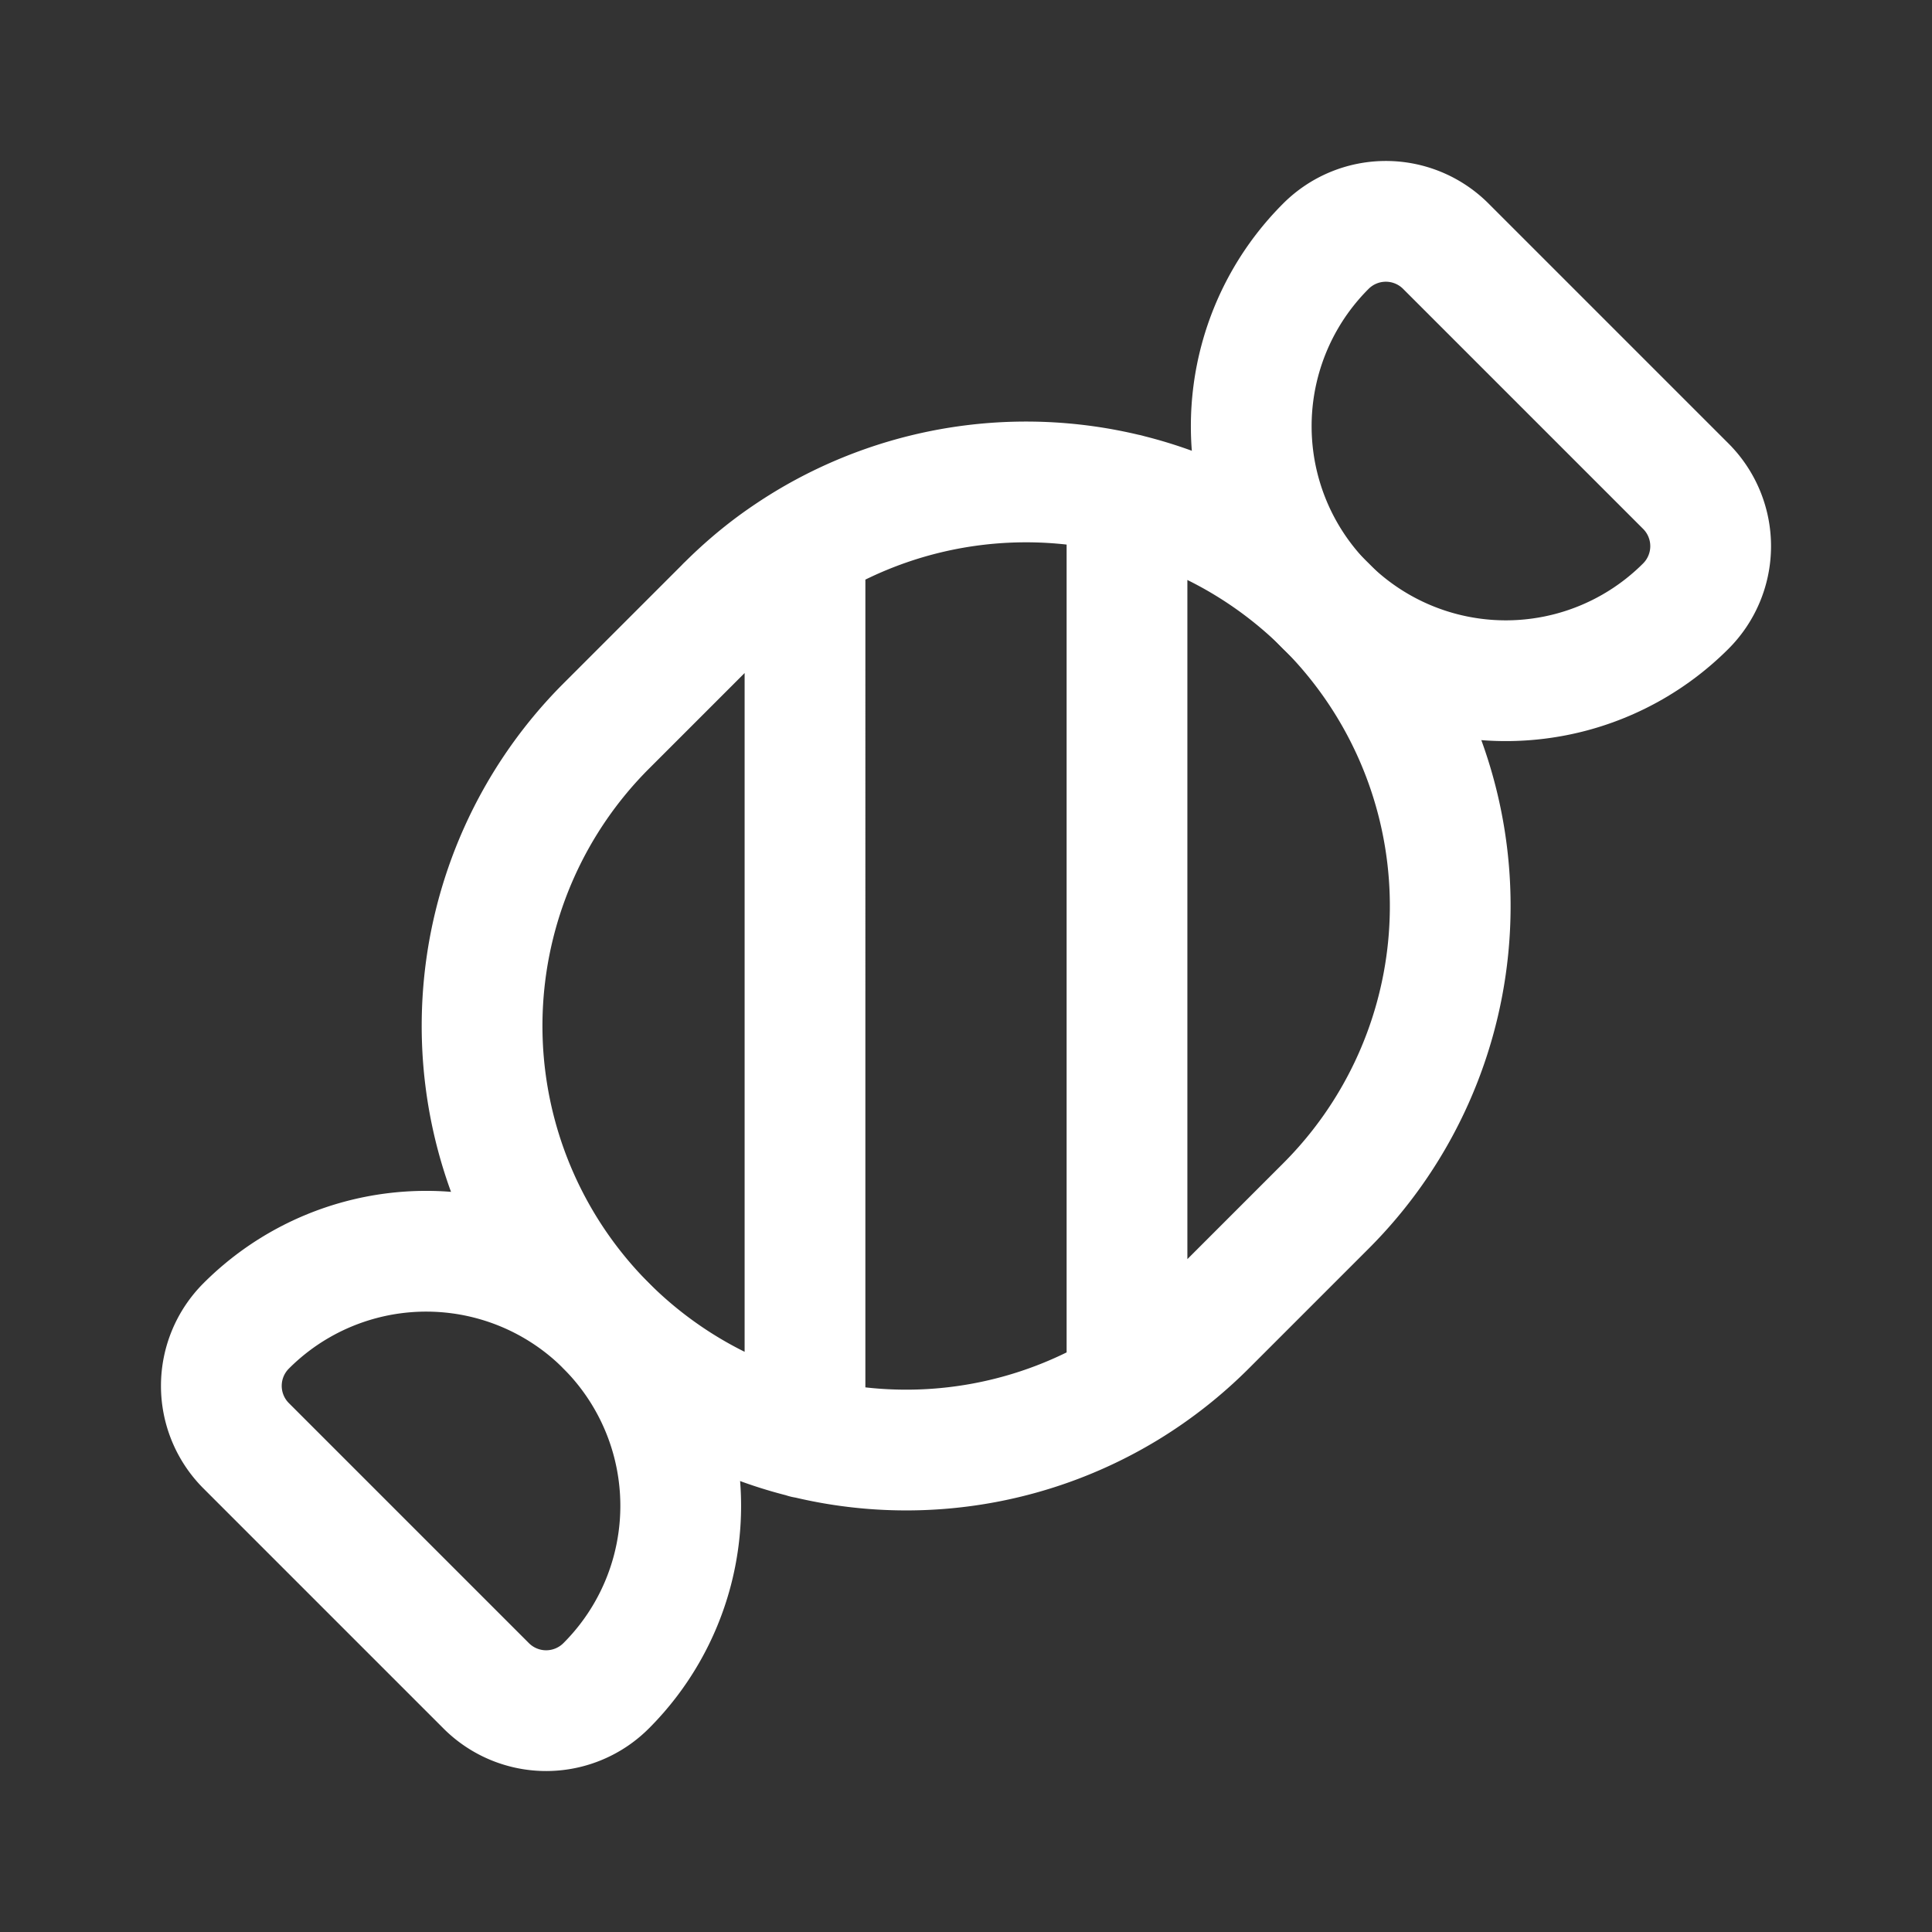 <?xml version="1.0" encoding="UTF-8"?> <svg xmlns="http://www.w3.org/2000/svg" width="256" height="256" viewBox="0 0 24 24"><rect x="0" y="0" width="24" height="24" fill="#333333" stroke="none"/><rect x="0" y="0" width="24" height="24" rx="8" fill="none"></rect><svg xmlns="http://www.w3.org/2000/svg" viewBox="0 0 24 24" fill="#fff" x="0" y="0" width="24" height="24"><g fill="none" stroke="#fff" stroke-linecap="round" stroke-linejoin="round" stroke-width="1.5"><path d="M9.02 7.53L7.53 9.02A5.269 5.269 0 0 0 14 17.243M9.02 7.53q.294-.295.62-.533m-.62.532l.62-.532m0 0q.177-.128.36-.24m0 11.106V6.757m0 0a5.28 5.28 0 0 1 4.288-.54a5.268 5.268 0 0 1 2.183 8.764l-1.49 1.49a5.3 5.3 0 0 1-.981.772m0-11.106v11.106"></path><path d="M16.47 7.53a3.16 3.16 0 0 1 0-4.471a1.053 1.053 0 0 1 1.486-.005l2.99 2.99a1.053 1.053 0 0 1-.005 1.486a3.16 3.16 0 0 1-4.47 0M7.53 16.47a3.16 3.16 0 0 0-4.471 0a1.053 1.053 0 0 0-.005 1.486l2.99 2.99a1.053 1.053 0 0 0 1.486-.005a3.16 3.16 0 0 0 0-4.47"></path></g></svg></svg> 